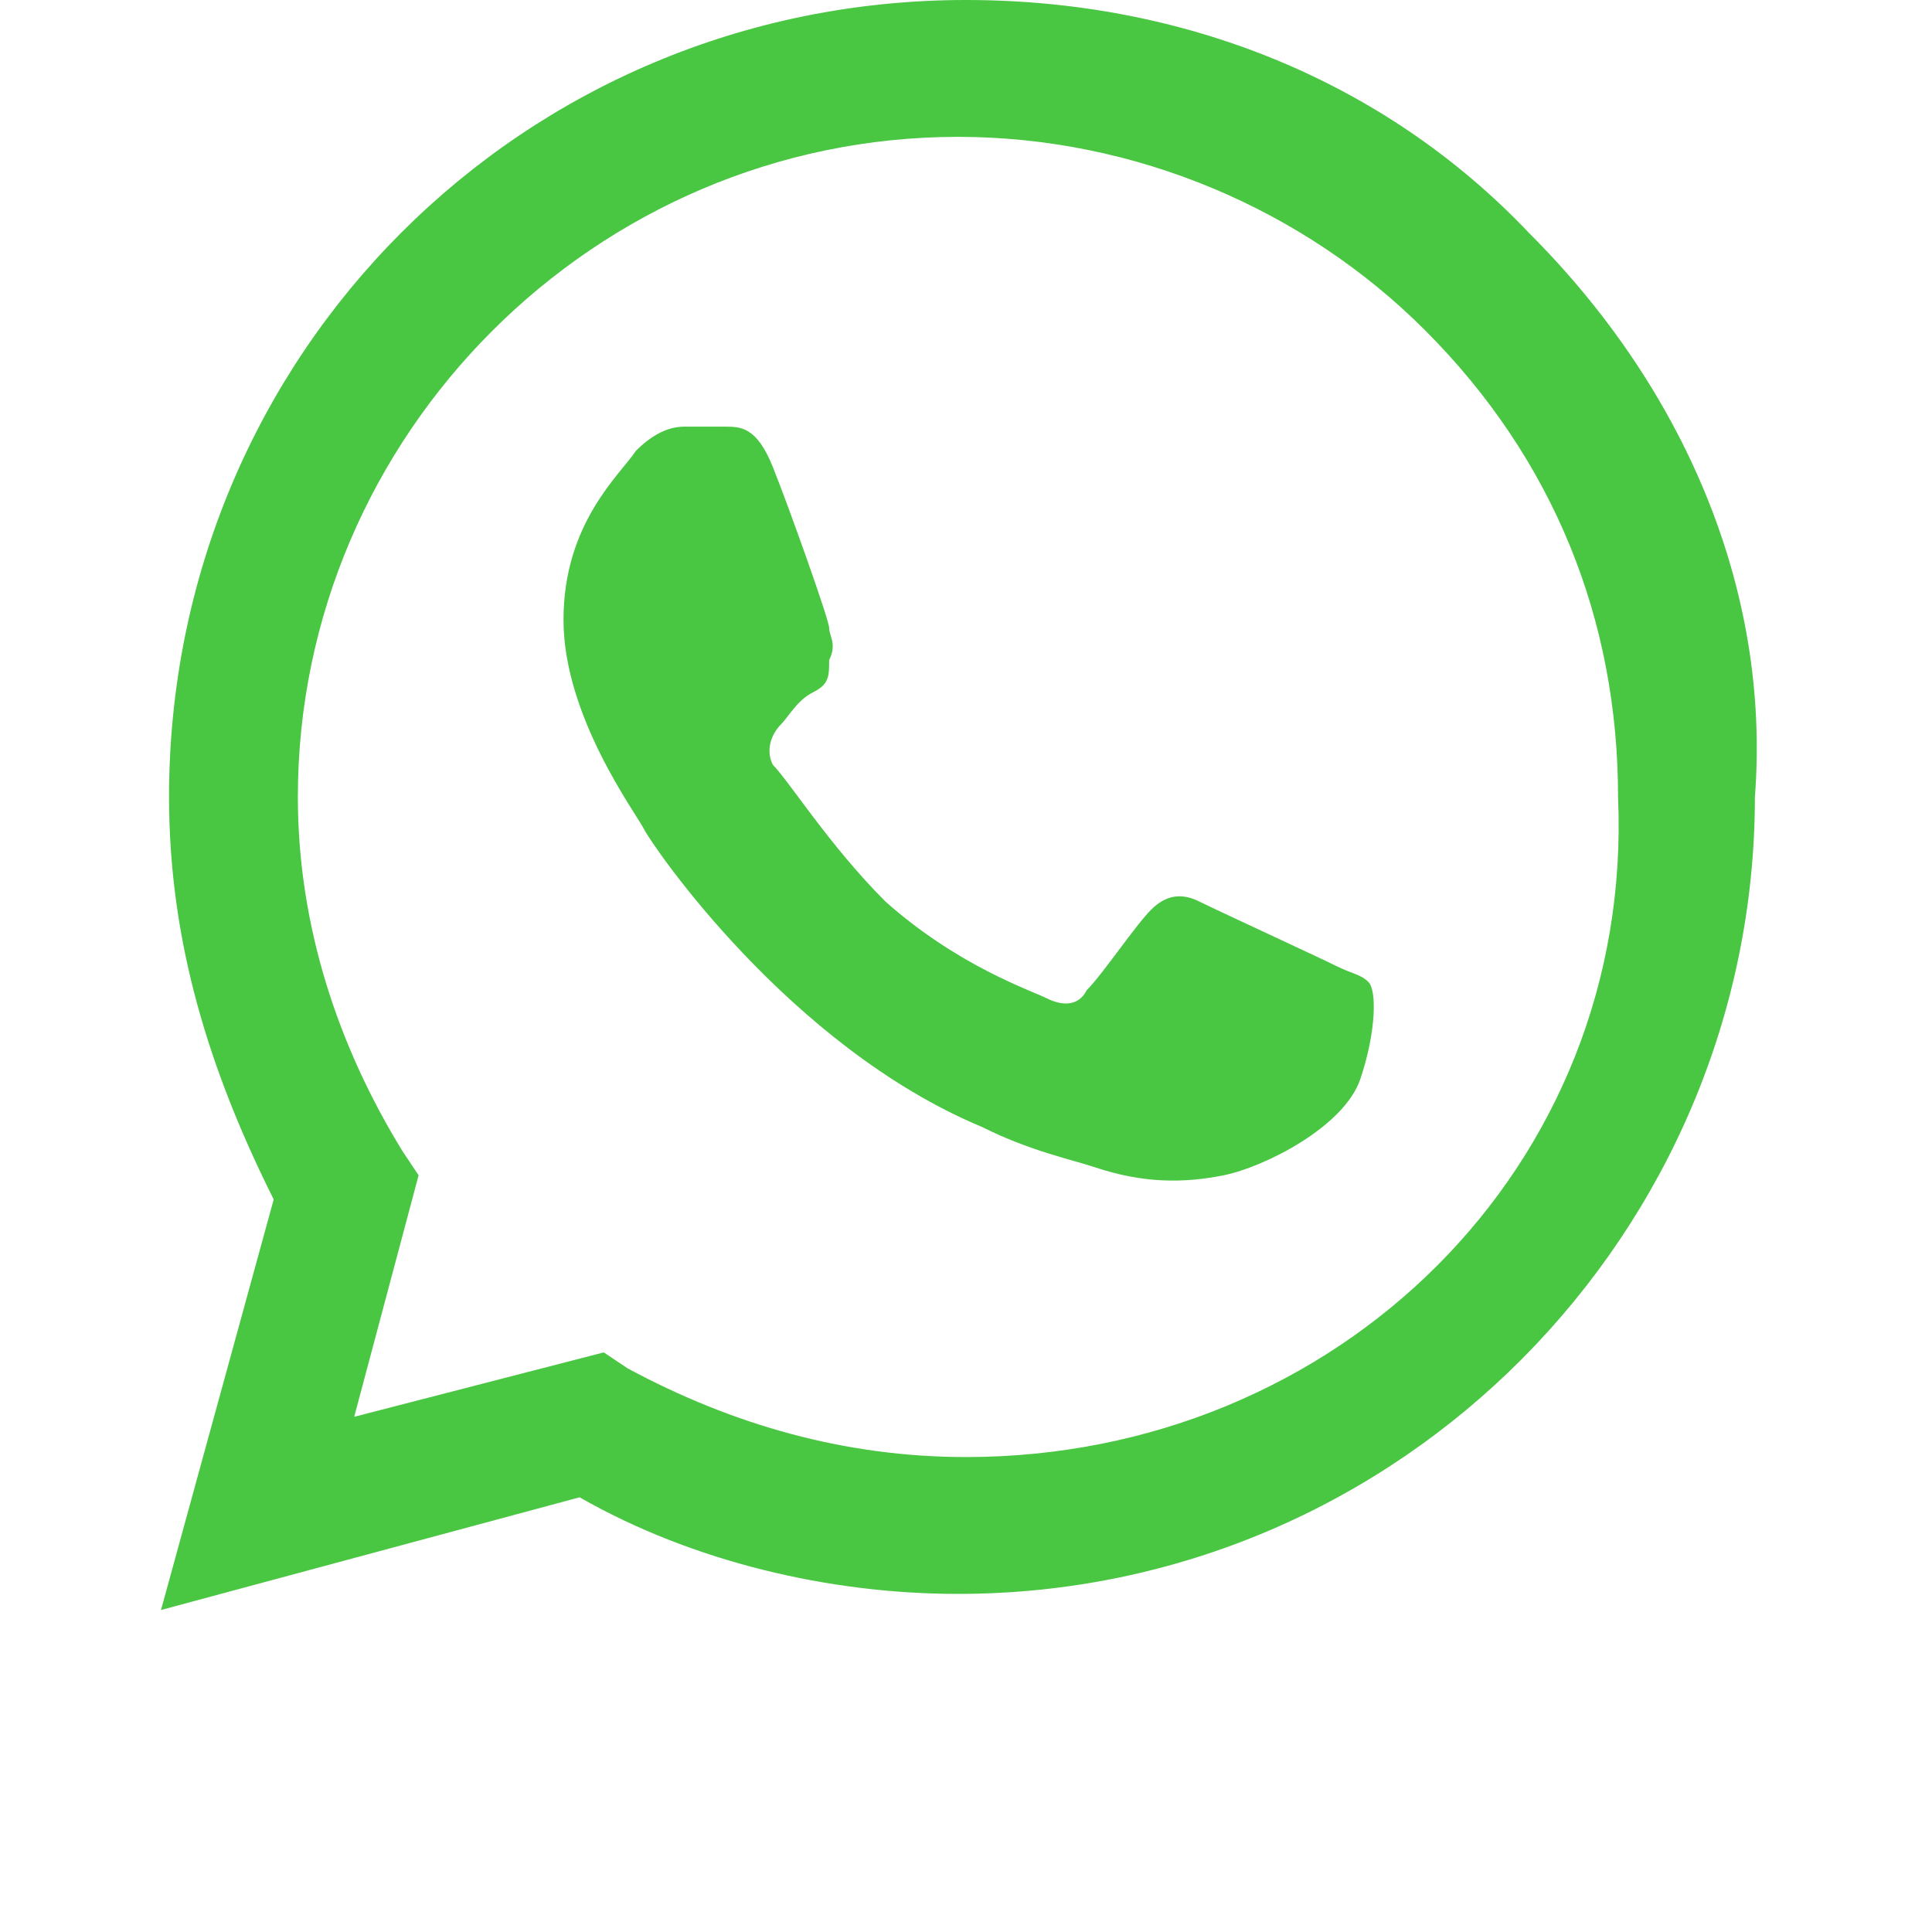 <?xml version="1.0" encoding="utf-8"?>
<!-- Generator: Adobe Illustrator 23.0.1, SVG Export Plug-In . SVG Version: 6.00 Build 0)  -->
<svg version="1.1" id="Camada_1" xmlns="http://www.w3.org/2000/svg" xmlns:xlink="http://www.w3.org/1999/xlink" x="0px" y="0px"
	 viewBox="0 0 24 24" style="enable-background:new 0 0 24 24;" xml:space="preserve">
<style type="text/css">
	.st0{fill:none;}
	.st1{fill:#49C642;}
</style>
<g>
	<rect y="0" class="st0" width="24" height="24"/>
	<rect y="0" class="st0" width="24" height="24"/>
</g>
<g>
	<g>
		<g>
			<path class="st1" d="M19,2.9C17.2,1,14.7,0,12,0C6.5,0,2.1,4.4,2.1,9.9c0,1.8,0.5,3.4,1.3,5L2,20l5.2-1.4
				c1.4,0.8,3.1,1.2,4.7,1.2l0,0l0,0c5.5,0,9.9-4.5,9.9-9.9C22,7.3,20.9,4.8,19,2.9z M12,18.1L12,18.1c-1.5,0-2.9-0.4-4.2-1.1
				l-0.3-0.2l-3.1,0.8l0.8-3L5,14.3C4.2,13,3.7,11.5,3.7,9.9c0-4.5,3.7-8.2,8.2-8.2c2.2,0,4.3,0.9,5.8,2.4c1.6,1.6,2.4,3.6,2.4,5.8
				C20.3,14.5,16.6,18.1,12,18.1z M16.6,12c-0.2-0.1-1.5-0.7-1.7-0.8s-0.4-0.1-0.6,0.1c-0.2,0.2-0.6,0.8-0.8,1
				c-0.1,0.2-0.3,0.2-0.5,0.1c-0.2-0.1-1.1-0.4-2-1.2c-0.7-0.7-1.2-1.5-1.4-1.7C9.5,9.3,9.6,9.1,9.7,9s0.2-0.3,0.4-0.4
				s0.2-0.2,0.2-0.4c0.1-0.2,0-0.3,0-0.4s-0.5-1.5-0.7-2S9.2,5.3,9,5.3c-0.1,0-0.3,0-0.5,0S8.1,5.4,7.9,5.6C7.7,5.9,7,6.5,7,7.7
				s0.9,2.4,1,2.6c0.1,0.2,1.8,2.7,4.2,3.7c0.6,0.3,1.1,0.4,1.4,0.5c0.6,0.2,1.1,0.2,1.6,0.1s1.5-0.6,1.7-1.2
				c0.2-0.6,0.2-1.1,0.1-1.2S16.8,12.1,16.6,12z"/>
		</g>
	</g>
</g>
</svg>
